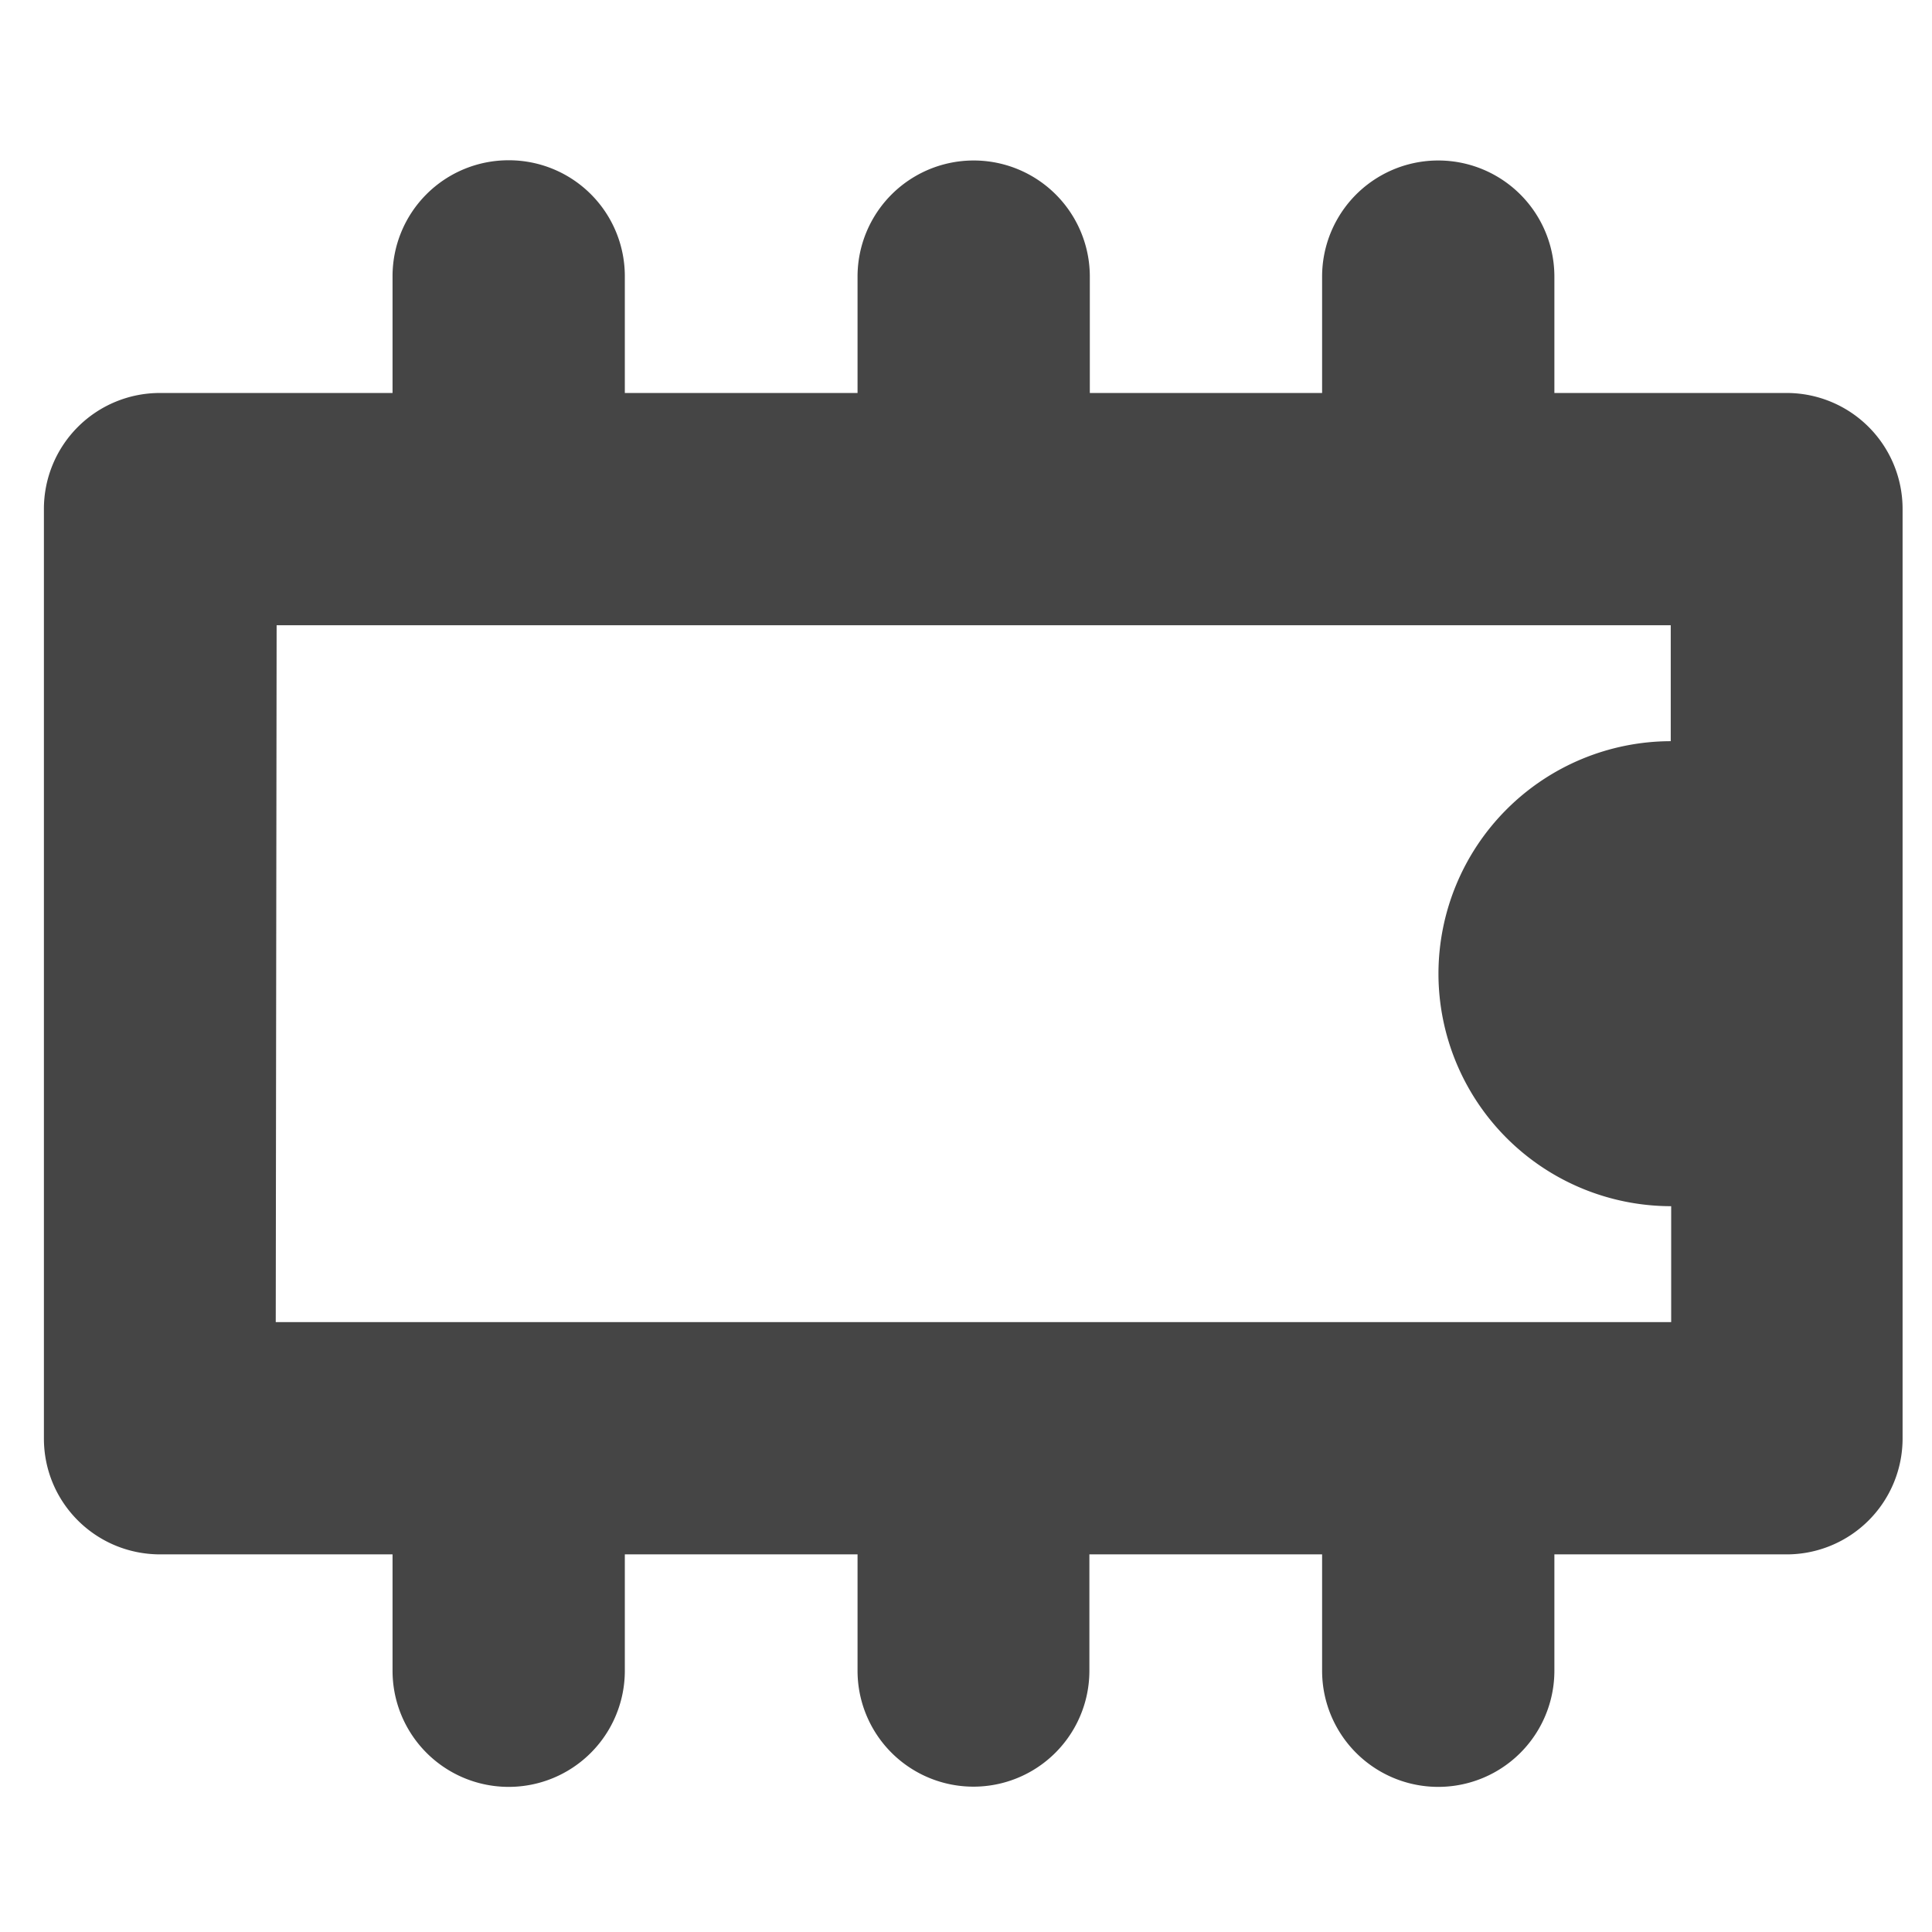 <?xml version="1.0" encoding="UTF-8" standalone="no"?>
<svg
   xmlns:dc="http://purl.org/dc/elements/1.1/"
   xmlns:cc="http://creativecommons.org/ns#"
   xmlns:rdf="http://www.w3.org/1999/02/22-rdf-syntax-ns#"
   xmlns:svg="http://www.w3.org/2000/svg"
   xmlns="http://www.w3.org/2000/svg"
   xmlns:sodipodi="http://sodipodi.sourceforge.net/DTD/sodipodi-0.dtd"
   xmlns:inkscape="http://www.inkscape.org/namespaces/inkscape"
   width="22"
   height="22"
   version="1.1"
   id="svg4"
   sodipodi:docname="folder-script.svg">
  <defs
     id="defs8" />
  <sodipodi:namedview
     pagecolor="#ffffff"
     bordercolor="#666666"
     borderopacity="1"
     objecttolerance="10"
     gridtolerance="10"
     guidetolerance="10"
     inkscape:pageopacity="0"
     inkscape:pageshadow="2"
     inkscape:window-width="640"
     inkscape:window-height="480"
     id="namedview6" />
  <path
     d="M5.79 1.825A1.32 1.32 0 0 0 4.47 3.15v1.325H1.82A1.32 1.32 0 0 0 .5 5.795V16.38c0 .73.59 1.32 1.325 1.32H4.47v1.325a1.322 1.322 0 1 0 2.645 0V17.7h2.65v1.325a1.32 1.32 0 1 0 2.64 0V17.7h2.65v1.325a1.322 1.322 0 1 0 2.645 0V17.7h2.645a1.32 1.32 0 0 0 1.32-1.32V5.795a1.32 1.32 0 0 0-1.315-1.32H17.7V3.15a1.322 1.322 0 1 0-2.645 0v1.325H12.41V3.15a1.322 1.322 0 1 0-2.645 0v1.325h-2.65V3.15a1.32 1.32 0 0 0-1.32-1.325zM3.15 7.12h15.875v1.32a2.65 2.65 0 0 0-2.645 2.65 2.65 2.65 0 0 0 2.65 2.645v1.32H3.14z"
     fill="#454545"
     id="path2" />
</svg>
